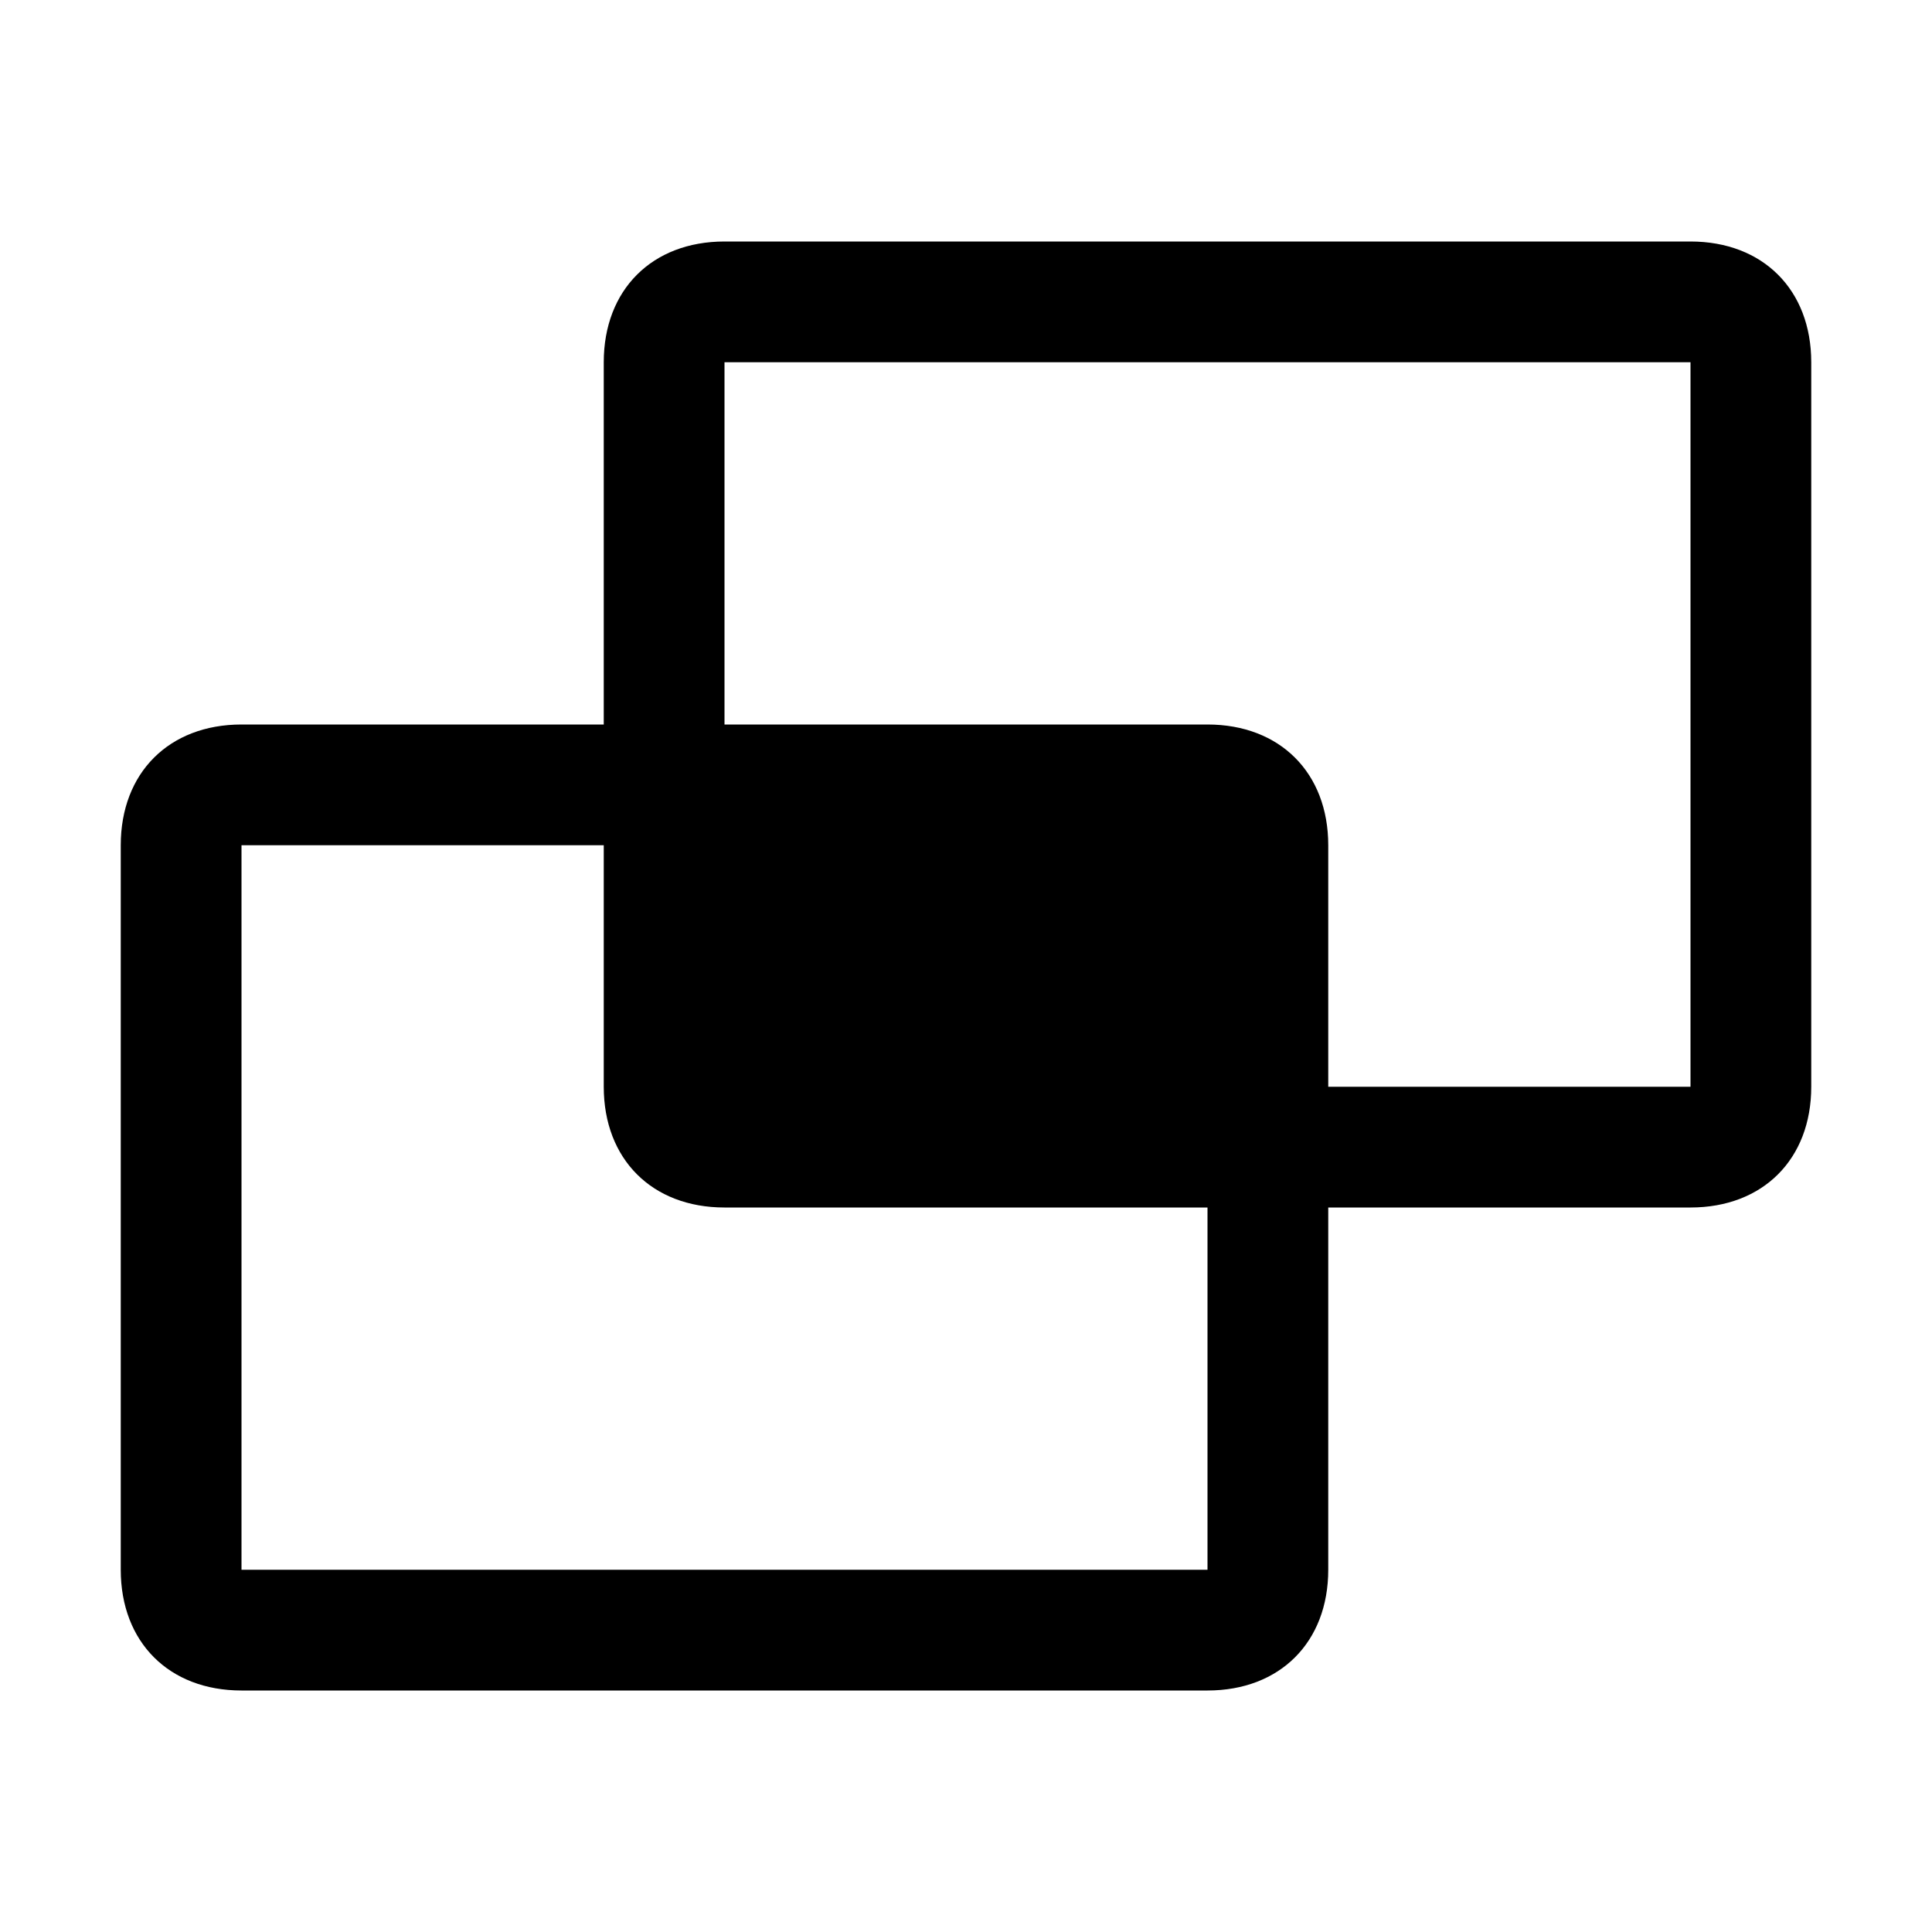 <svg xmlns="http://www.w3.org/2000/svg" style="enable-background:new 0 0 16 16" viewBox="0 0 16 16"><path d="M14 2H6c-.6 0-1 .4-1 1v3H2c-.6 0-1 .4-1 1v6c0 .6.4 1 1 1h8c.6 0 1-.4 1-1v-3h3c.6 0 1-.4 1-1V3c0-.6-.4-1-1-1zm-4 11H2V7h3v2c0 .6.4 1 1 1h4v3zm4-4h-3V7c0-.6-.4-1-1-1H6V3h8v6z"/></svg>